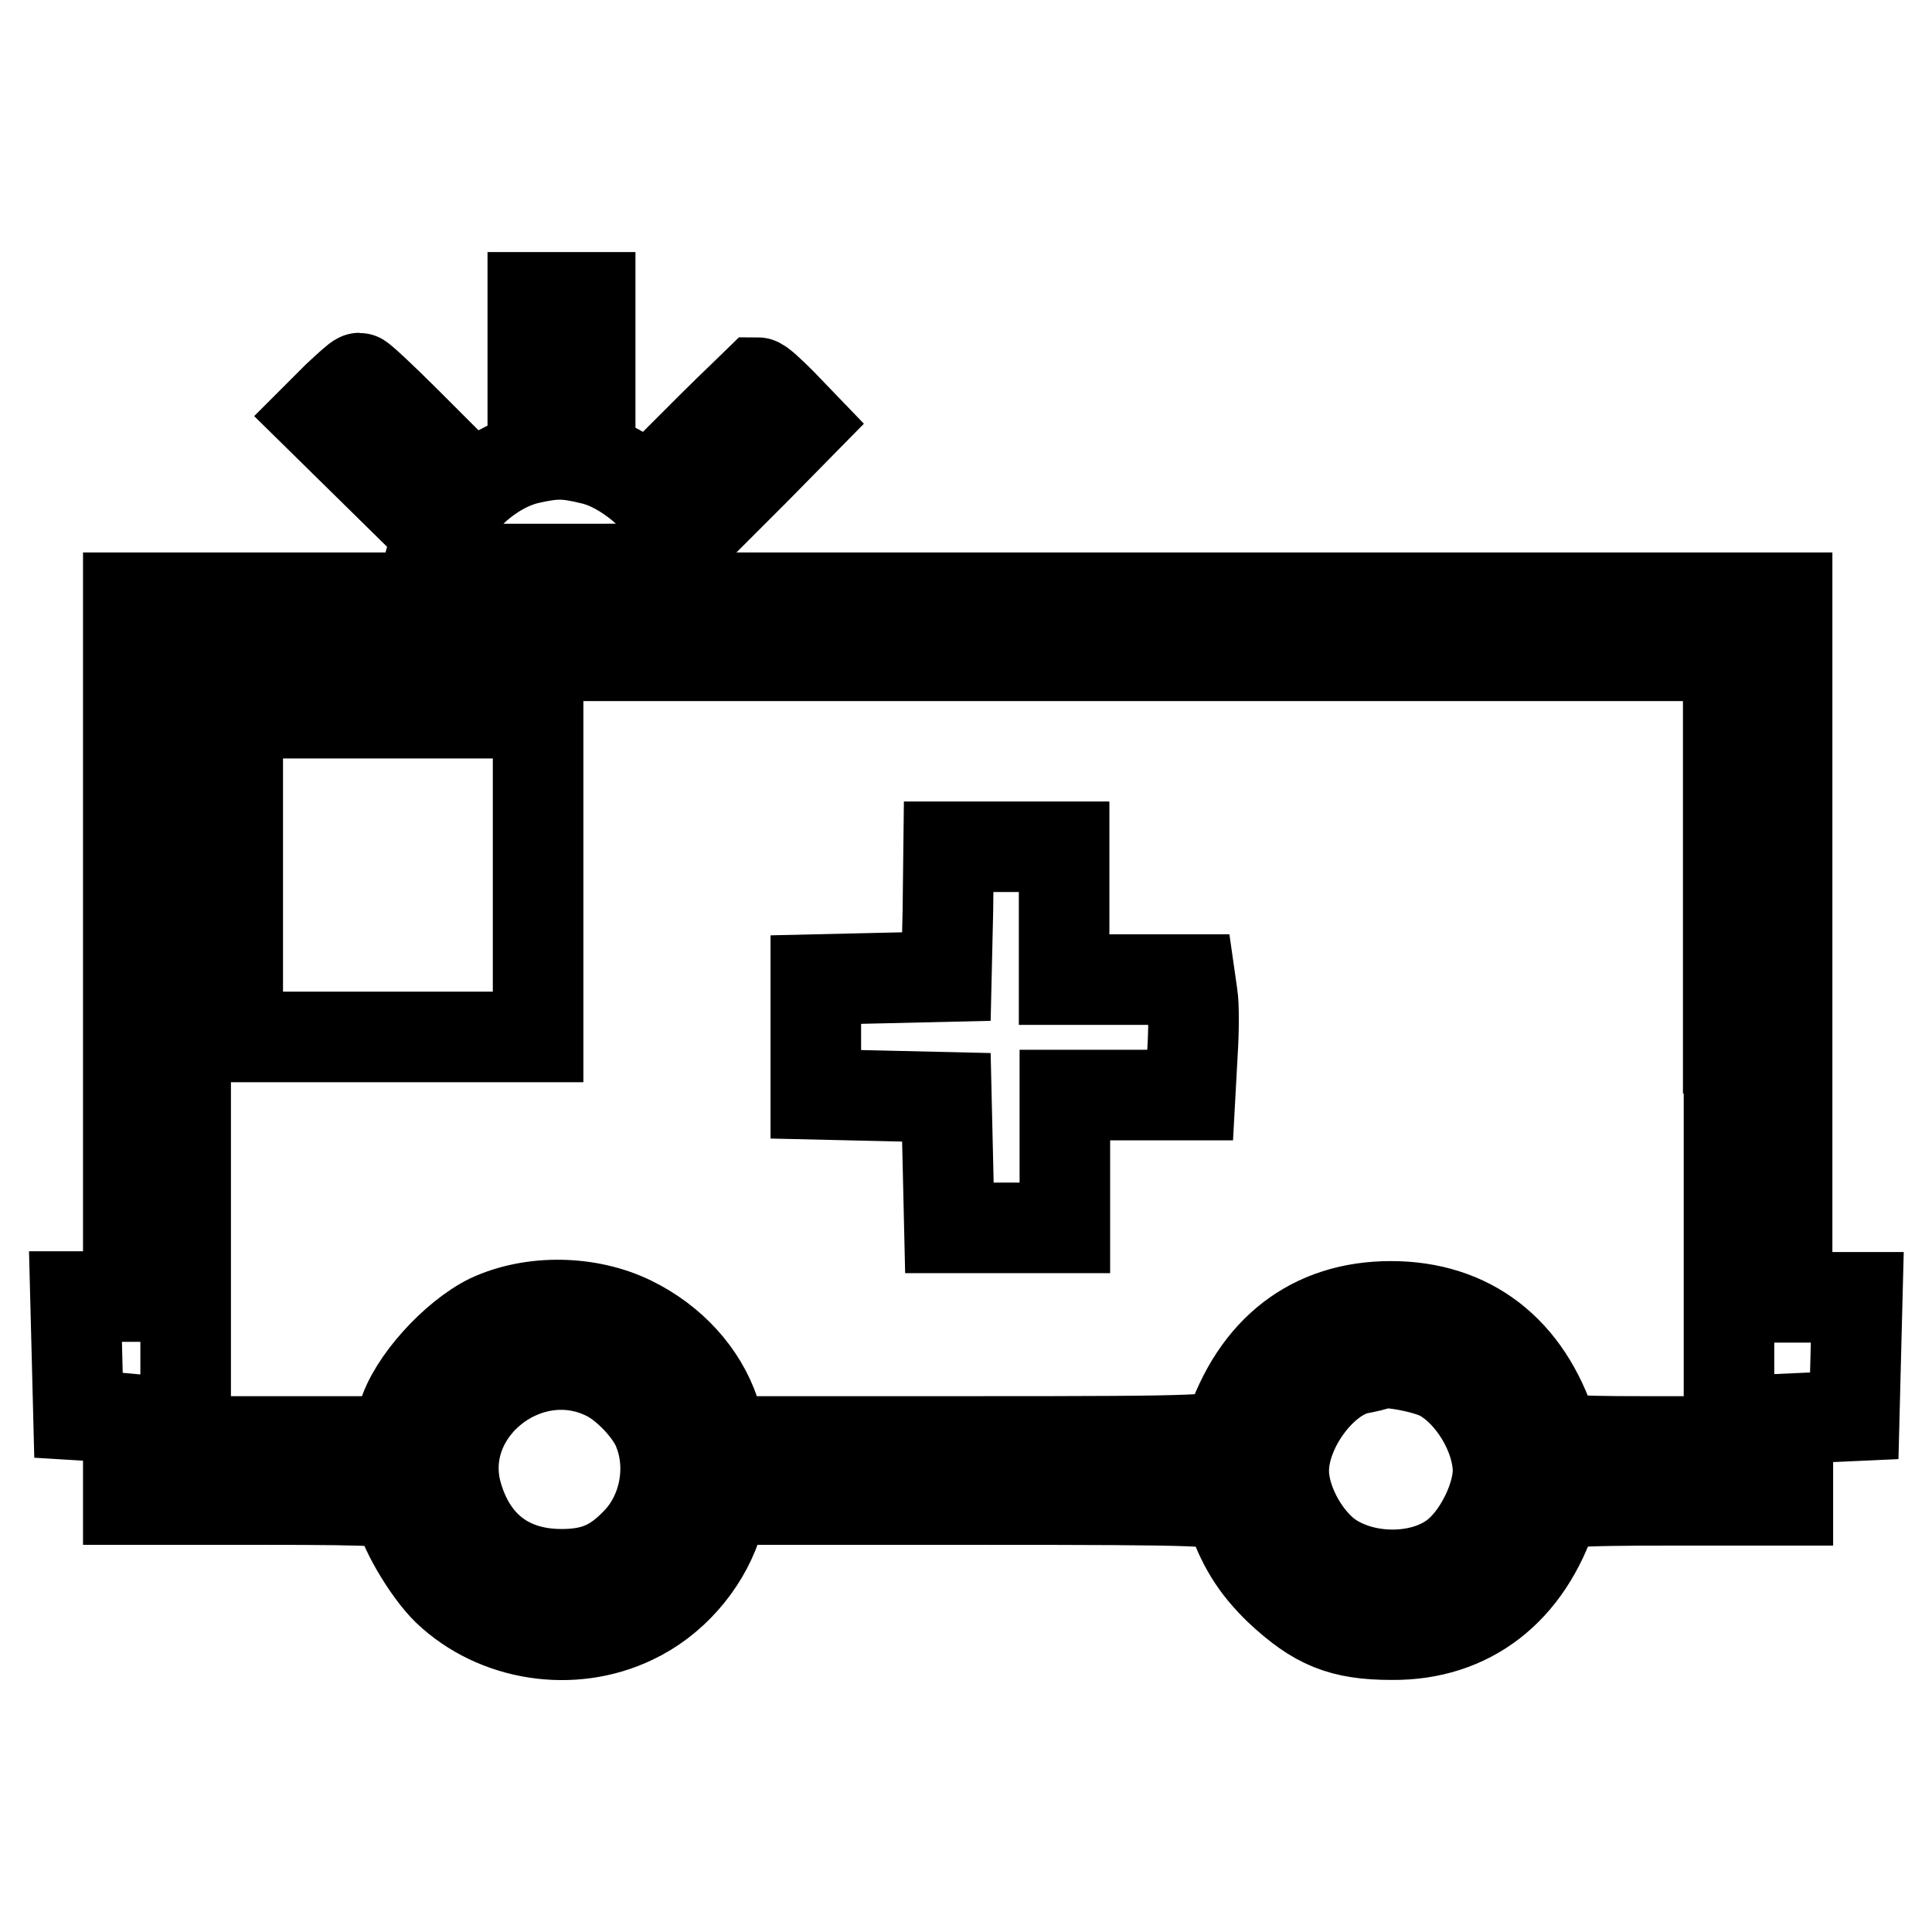 <?xml version="1.0" encoding="utf-8"?>
<!-- Svg Vector Icons : http://www.onlinewebfonts.com/icon -->
<!DOCTYPE svg PUBLIC "-//W3C//DTD SVG 1.1//EN" "http://www.w3.org/Graphics/SVG/1.1/DTD/svg11.dtd">
<svg version="1.1" xmlns="http://www.w3.org/2000/svg" xmlns:xlink="http://www.w3.org/1999/xlink" x="0px" y="0px" viewBox="0 0 256 256" enable-background="new 0 0 256 256" xml:space="preserve">
<g><g><g><path stroke-width="12" fill-opacity="0" stroke="#000000"  d="M70.6,47.8v8.4h3.8h3.8v-8.4v-8.4h-3.8h-3.8V47.8z"/><path stroke-width="12" fill-opacity="0" stroke="#000000"  d="M44.7,52.6l-2.5,2.5l6,5.9l6,5.9l2.6-2.7l2.6-2.7l-5.7-5.7c-3.1-3.1-5.9-5.7-6.1-5.7C47.4,50.1,46.1,51.3,44.7,52.6z"/><path stroke-width="12" fill-opacity="0" stroke="#000000"  d="M94.3,56.6l-5.7,5.7l2.9,2.8l2.8,2.9l5.9-5.9l5.9-6l-2.6-2.7c-1.5-1.5-2.8-2.7-3.1-2.7C100.2,50.9,97.4,53.5,94.3,56.6z"/><path stroke-width="12" fill-opacity="0" stroke="#000000"  d="M70,60.8c-5.5,1.3-11,6.7-12.8,12.8l-0.5,1.8h17.2c19.3,0,18.6,0.2,15.8-5.3c-2-4.1-7-8.2-11.1-9.2C74.9,60,73.6,60,70,60.8z"/><path stroke-width="12" fill-opacity="0" stroke="#000000"  d="M17,125.5v46.3h-3.4H10l0.2,7.8l0.2,7.9l3.3,0.2L17,188v5.4v5.3h18c15.6,0,18,0.2,18,1.1c0,2.1,3.6,8.3,6.3,10.9c6.4,6.1,16.5,7.7,24.6,3.8c5.1-2.4,9.2-7.1,11-12.3l1.2-3.5h33.2c31,0,33.3,0.1,33.7,1.3c1.5,4.6,3.3,7.5,6.5,10.6c4.9,4.6,8.3,6,14.9,6c10.3,0.1,18-5.9,21.4-16.5c0.4-1.1,1.8-1.3,15.8-1.3h15.3v-5.4V188l4.4-0.2l4.4-0.2l0.2-7.9l0.2-7.8h-4.7h-4.6v-46.3V79.2H126.9H17L17,125.5L17,125.5z M229.1,138.9V191h-11.5c-10.3,0-11.6-0.2-11.9-1.4c-3.4-10.7-11-16.5-21.4-16.5c-10.4,0-17.9,5.8-21.4,16.5c-0.4,1.3-2.7,1.4-33.7,1.4H96l-1.3-3.8c-1.7-5.1-5.7-9.5-11-12.1c-5.7-2.8-13.2-2.9-18.8-0.3c-4.7,2.3-10.3,8.5-11.5,12.9l-0.8,3.3h-14h-14v-52.1V86.9h102.2h102.2V138.9z M80.5,182.3c2.6,1.3,5.9,4.8,6.8,7.4c1.9,4.9,0.7,10.8-2.8,14.5c-3,3.2-5.7,4.4-10.1,4.4c-7.1,0-12-3.8-13.9-10.8C57.6,186.7,70.1,177,80.5,182.3z M190.8,182.2c4.2,2.2,7.7,8,7.7,12.8c-0.1,3.5-2.4,8.3-5.3,10.8c-4.4,3.8-12.6,3.8-17.4,0.2c-3.2-2.5-5.7-7.3-5.7-11.1c0-5.6,5-12.4,9.8-13.5c1.1-0.2,2.4-0.5,2.8-0.7C184,180.3,188.7,181.2,190.8,182.2z"/><path stroke-width="12" fill-opacity="0" stroke="#000000"  d="M31.5,116v21.4h19.9h19.9V116V94.5H51.4H31.5V116z"/><path stroke-width="12" fill-opacity="0" stroke="#000000"  d="M125.6,120.7l-0.2,8.7l-8.6,0.2l-8.7,0.2v7.6v7.6l8.7,0.2l8.6,0.2l0.2,8.6l0.2,8.7h7.6h7.7v-8.8v-8.8h8.3h8.3l0.3-5.5c0.2-3.1,0.2-6.5,0-7.7l-0.3-2.1h-8.3H141v-8.8v-8.8h-7.7h-7.6L125.6,120.7z"/></g></g></g>
</svg>
